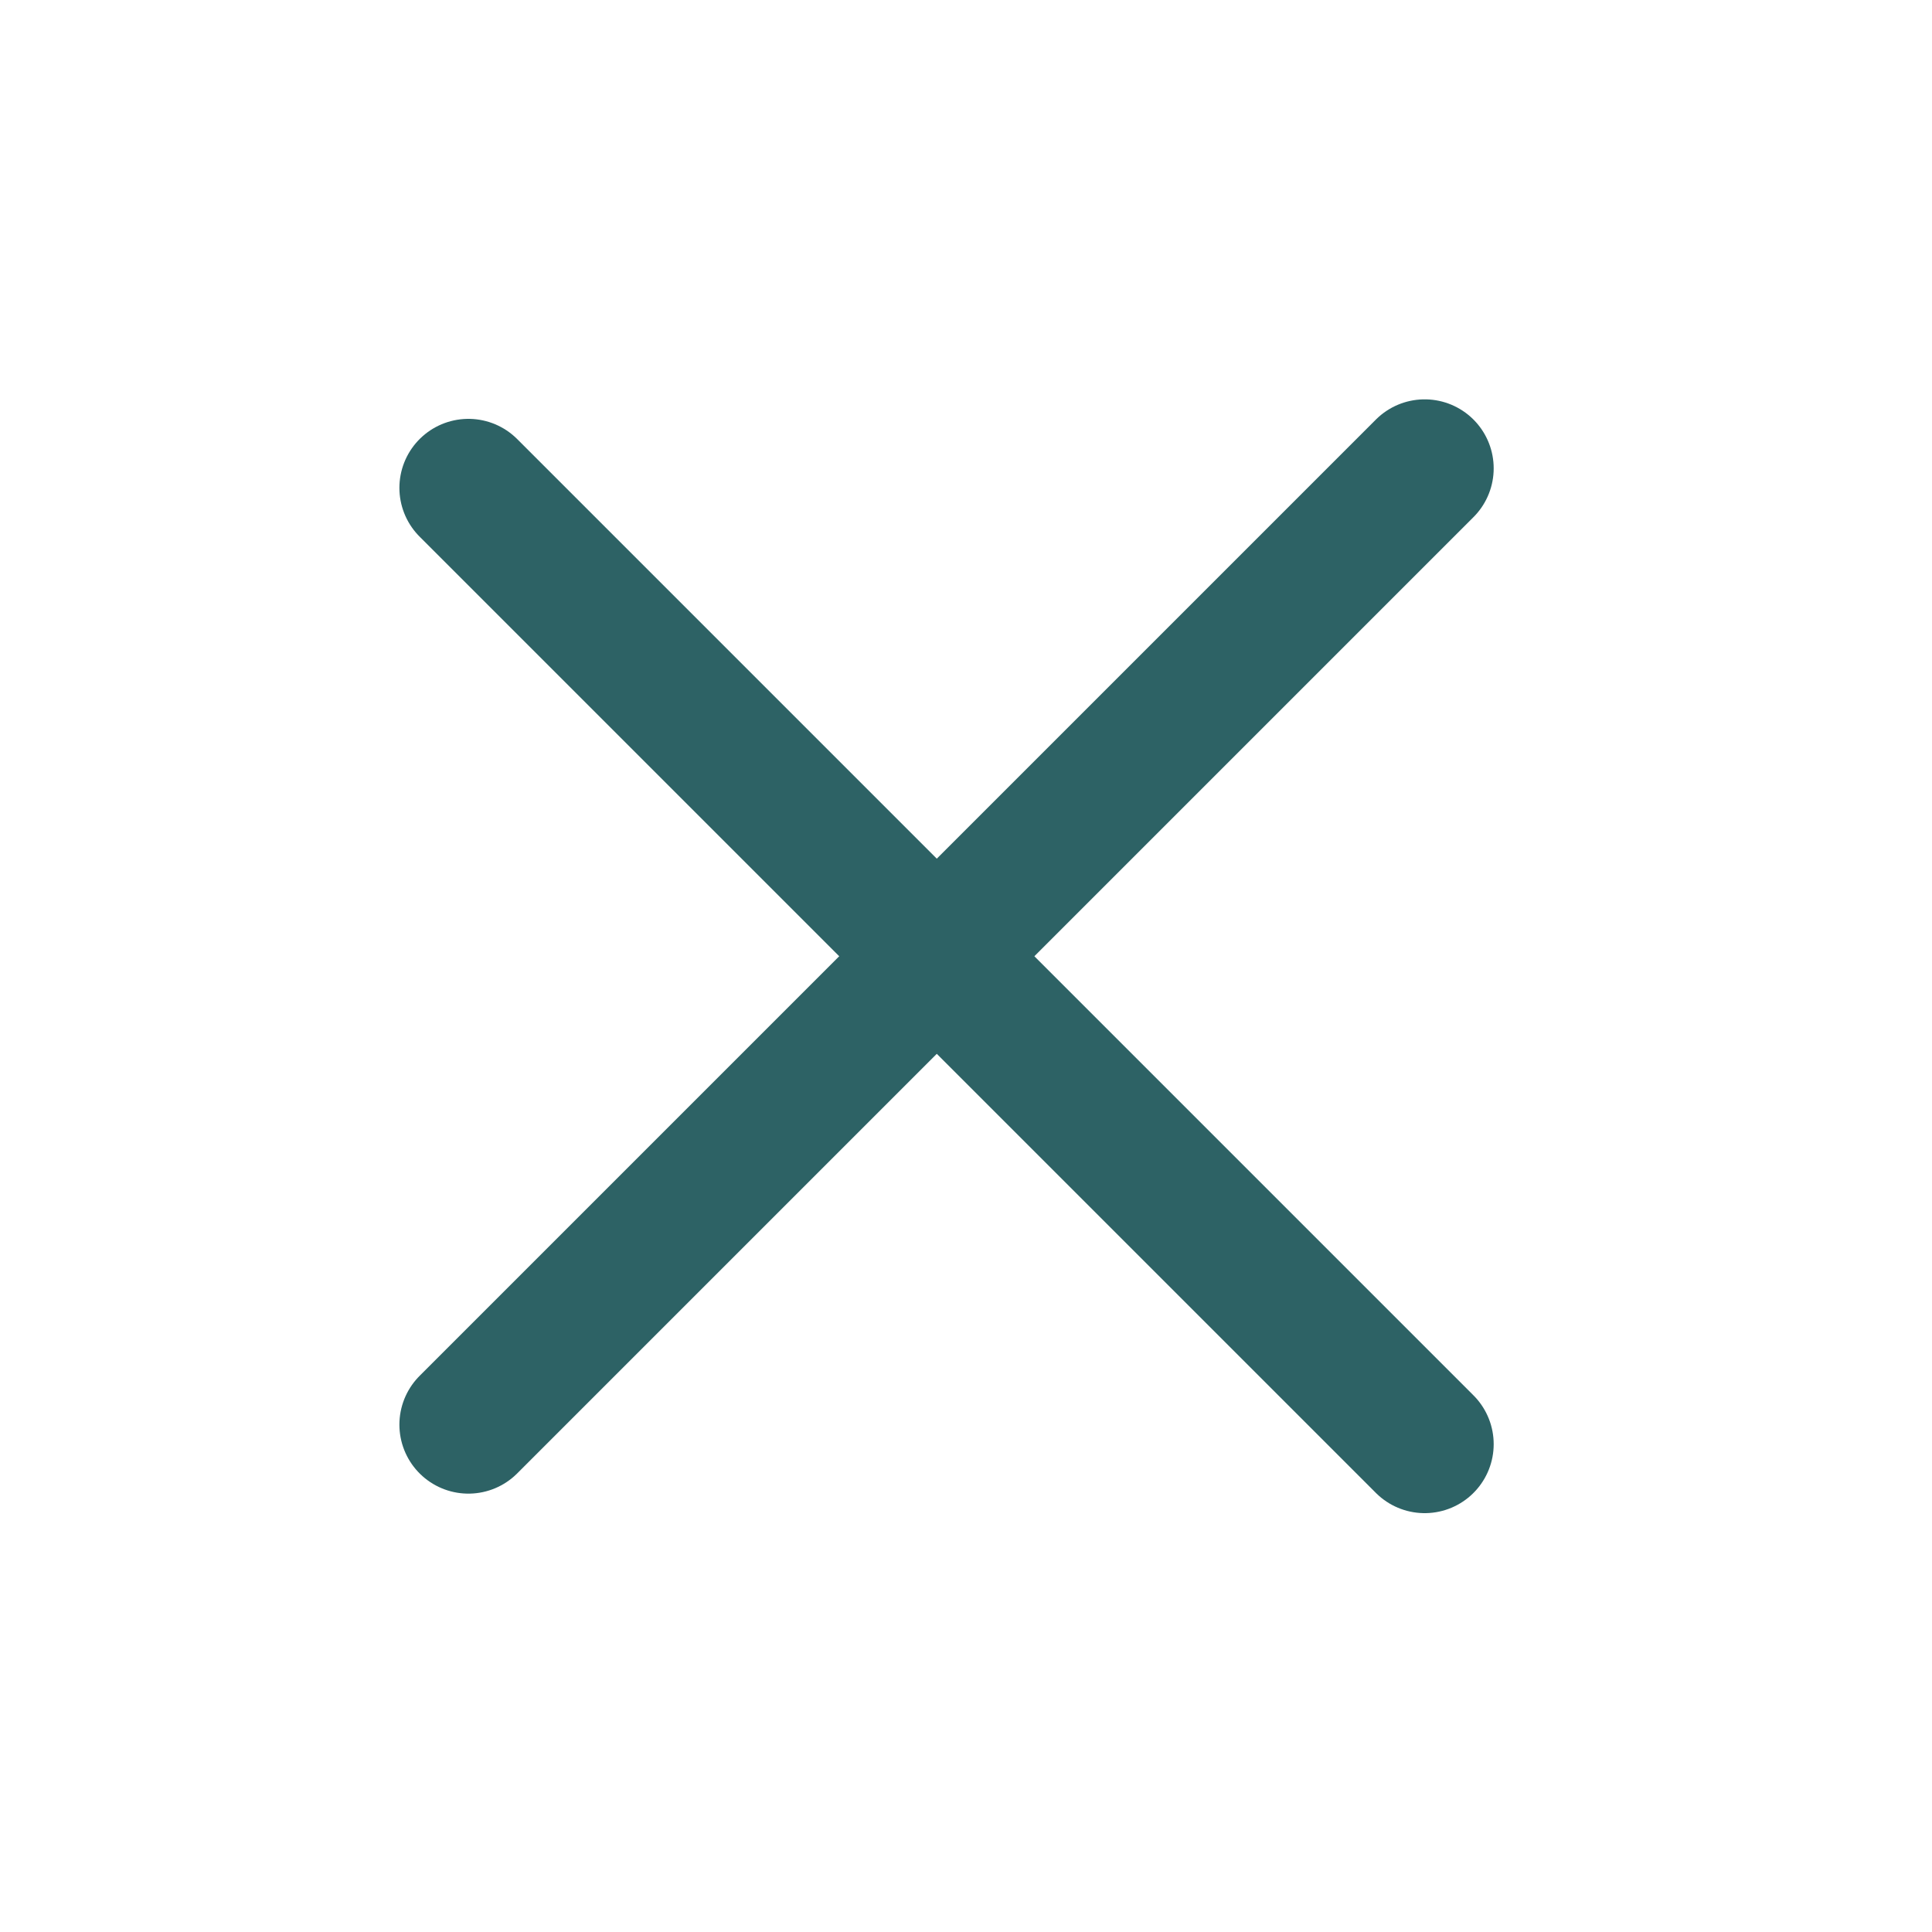 <svg width="70" height="70" viewBox="0 0 70 70" fill="none" xmlns="http://www.w3.org/2000/svg">
<path d="M51.619 52.324L16.971 17.676" stroke="#2D6265" stroke-width="5" stroke-linecap="round"/>
<path d="M16.971 51.617L51.619 16.969" stroke="#2D6265" stroke-width="5" stroke-linecap="round"/>
</svg>
